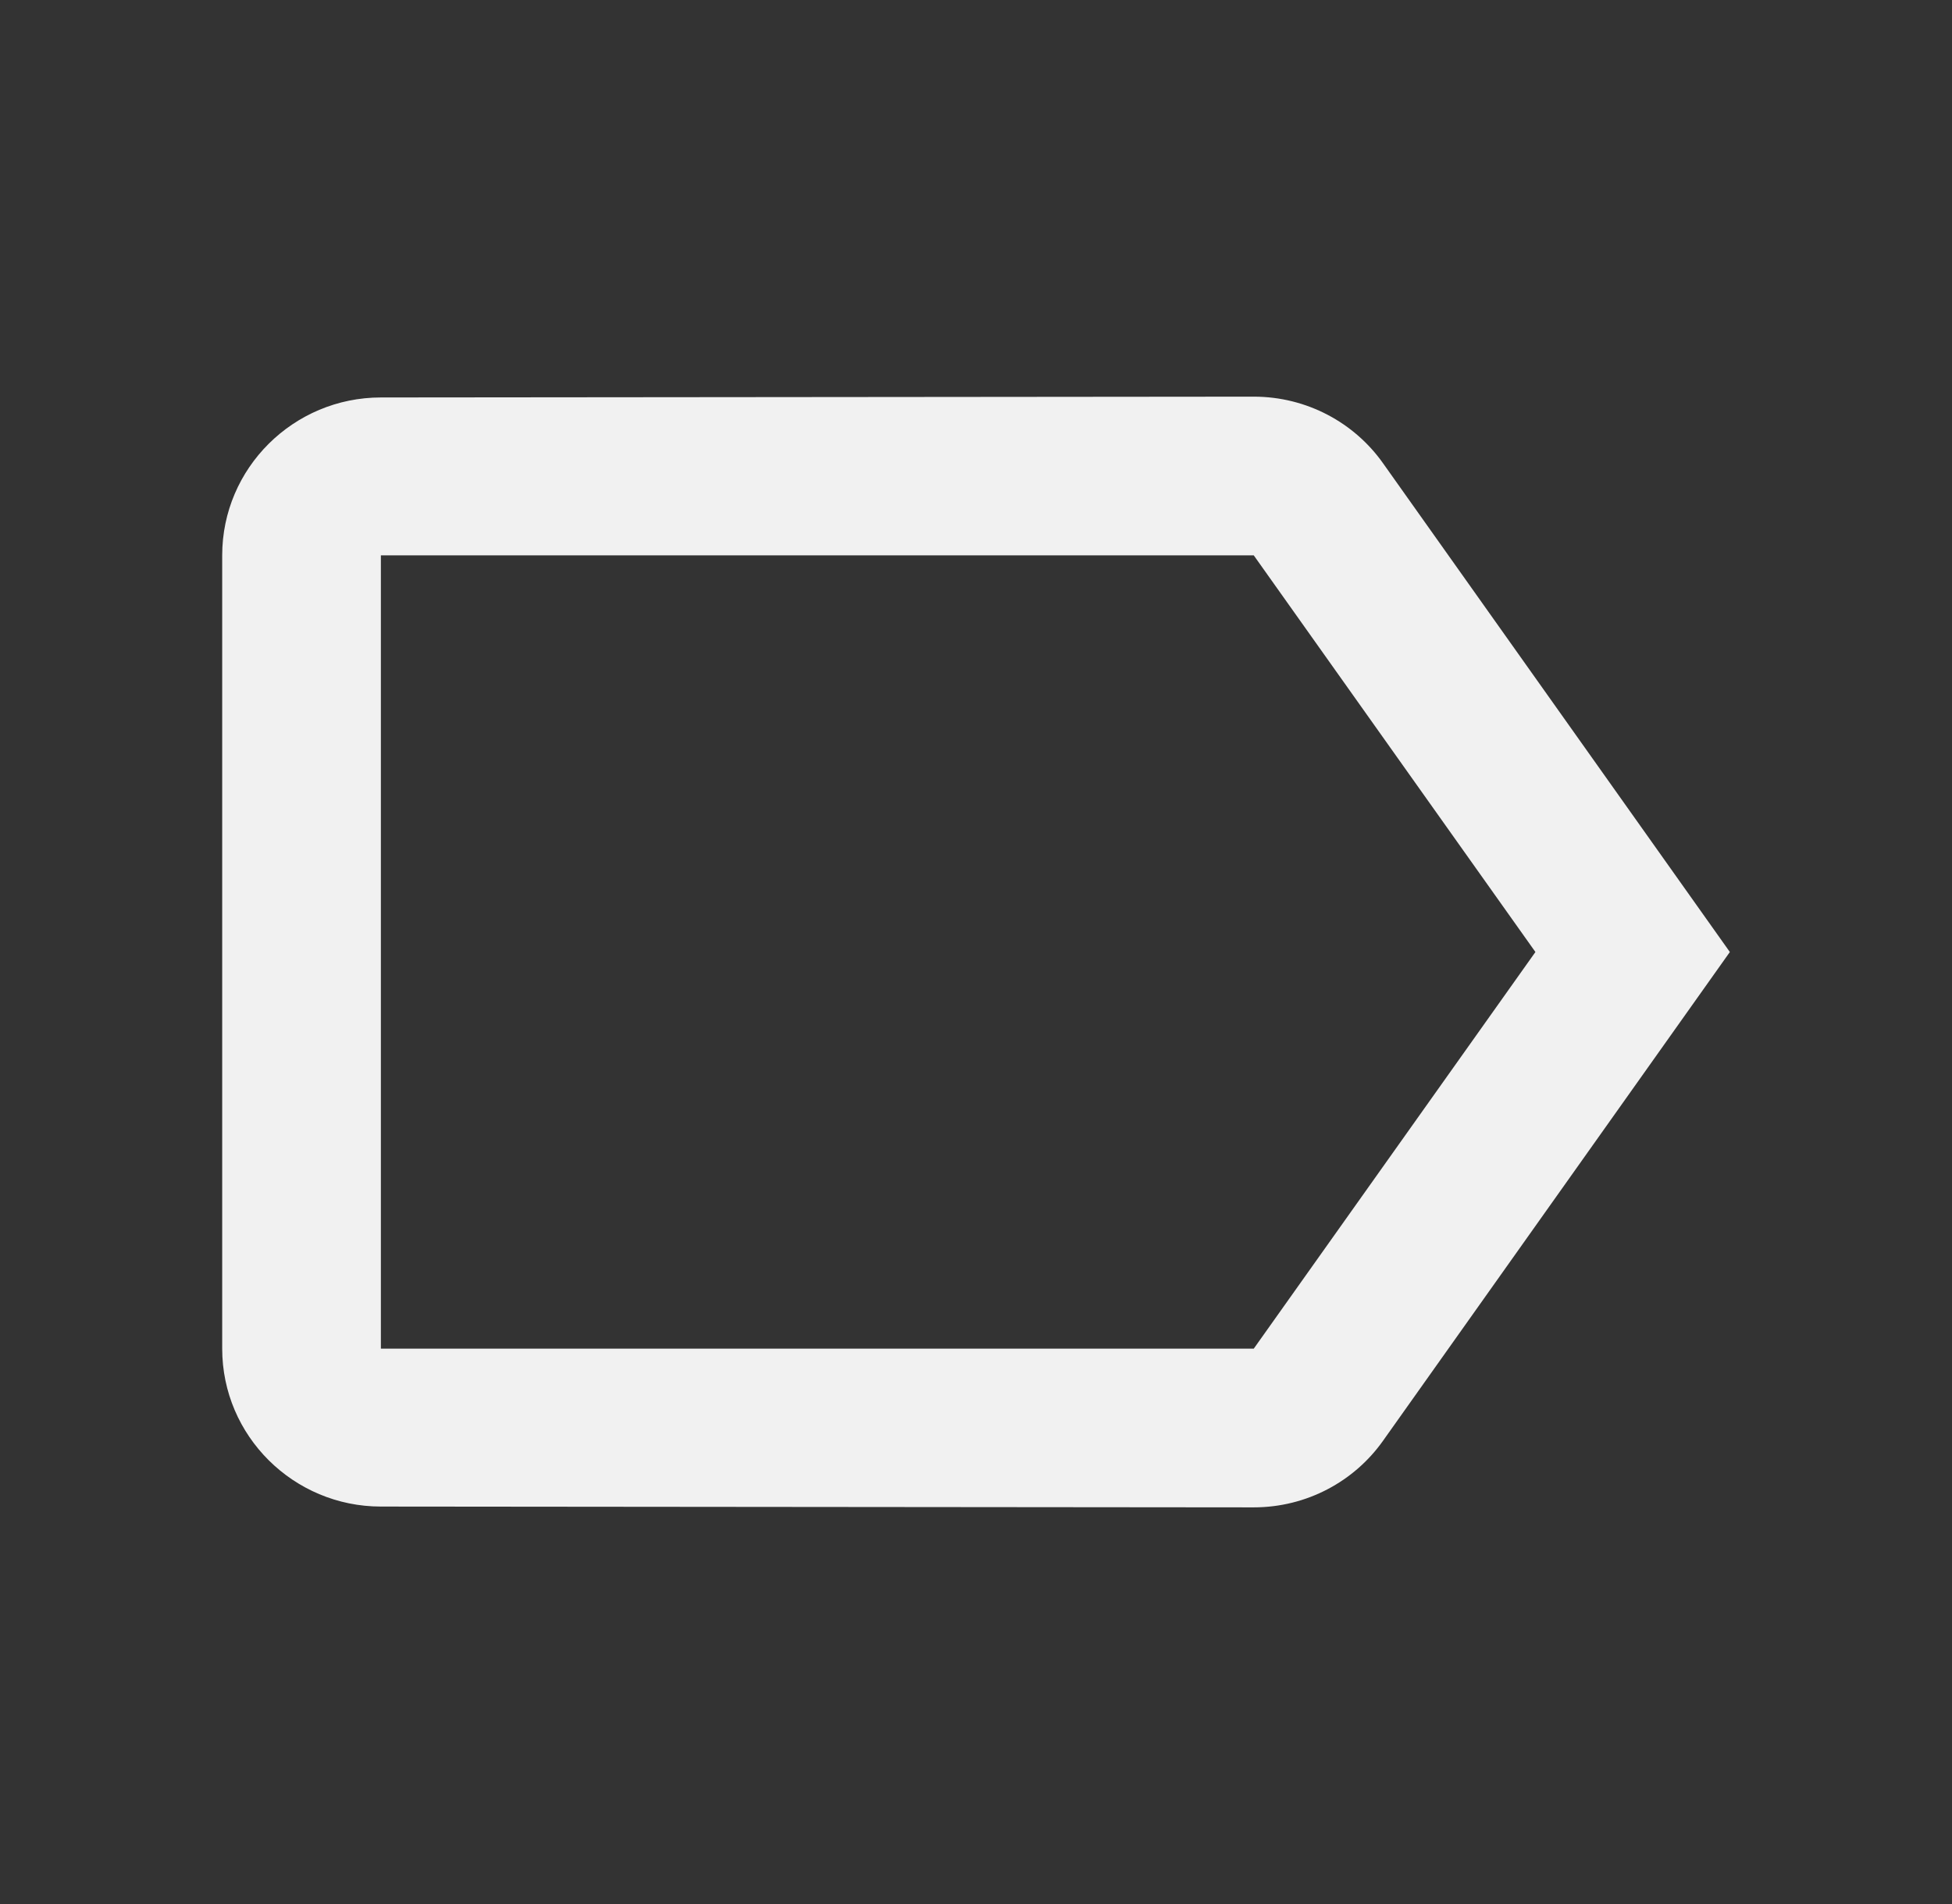 <svg width="41" height="40" viewBox="0 0 41 40" fill="none" xmlns="http://www.w3.org/2000/svg">
<rect x="0" y="0" width="41" height="40" fill="#333333" stroke="none"/>
<path d="M29.05 9.733C28.45 8.883 27.45 8.333 26.334 8.333L8 8.35C6.167 8.35 4.667 9.833 4.667 11.667V28.333C4.667 30.167 6.167 31.65 8 31.65L26.334 31.667C27.45 31.667 28.45 31.117 29.05 30.267L36.334 20L29.05 9.733ZM26.334 28.333H8V11.667H26.334L32.25 20L26.334 28.333Z" fill="#F1F1F1"/>
</svg>
